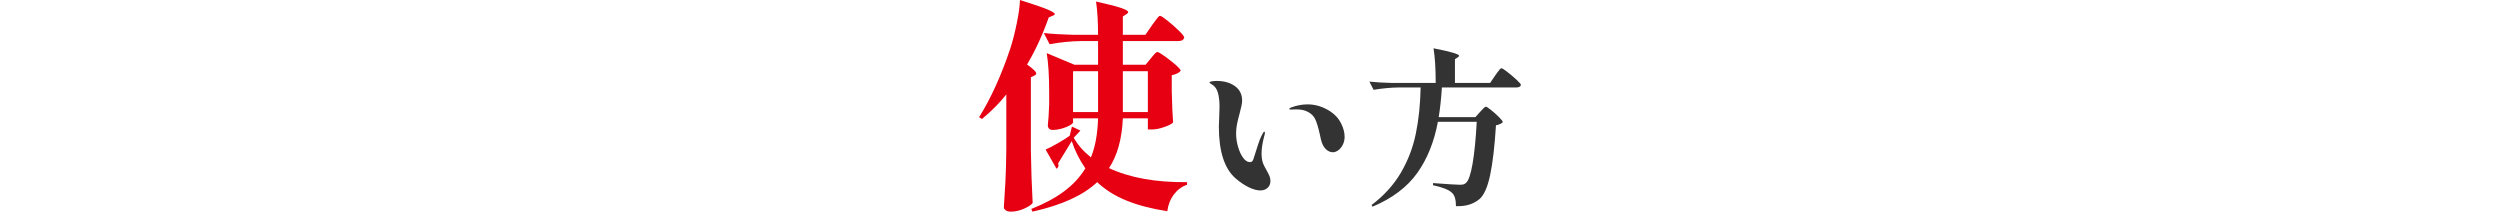 <?xml version="1.0" encoding="UTF-8"?><svg id="_レイヤー_1" xmlns="http://www.w3.org/2000/svg" width="537.492" height="45.504" viewBox="0 0 537.492 45.504"><defs><style>.cls-1{fill:#333;}.cls-1,.cls-2{stroke-width:0px;}.cls-2{fill:#e60012;}</style></defs><path class="cls-2" d="M216.354,20.304c-1.44,1.824-3.185,3.584-5.232,5.28l-.624-.384c2.527-4.032,4.768-8.959,6.72-14.784.512-1.6.977-3.415,1.393-5.448.415-2.032.64-3.688.672-4.968,2.848.896,4.808,1.568,5.88,2.016,1.072.448,1.608.784,1.608,1.008,0,.128-.129.24-.385.336l-.911.384c-1.28,3.648-2.832,7.025-4.656,10.128,1.312.928,1.968,1.568,1.968,1.92,0,.096-.04.184-.12.264-.08.08-.185.152-.312.216l-.721.336v15.744c.064,3.968.192,7.728.385,11.28-.257.384-.864.792-1.824,1.224s-1.92.648-2.88.648c-.449,0-.809-.096-1.08-.288-.272-.192-.408-.416-.408-.672.128-1.889.24-3.72.336-5.496s.16-4.104.192-6.984v-11.76ZM247.41,12.576c.128-.16.296-.368.504-.624.208-.256.384-.448.528-.576.144-.128.279-.192.408-.192.191,0,.703.296,1.535.888.832.593,1.616,1.208,2.353,1.848.735.641,1.104,1.073,1.104,1.296-.353.448-.992.768-1.92.96v3.456c.064,2.816.16,5.04.288,6.672-.191.288-.8.616-1.824.984-1.024.368-1.936.552-2.735.552h-.864v-2.4h-5.376c-.192,4.416-1.185,7.984-2.976,10.704,4.447,2.081,10.048,3.089,16.8,3.024l-.048.576c-1.089.353-2.017,1.032-2.784,2.04-.769,1.008-1.248,2.215-1.44,3.624-3.359-.512-6.28-1.272-8.76-2.28-2.48-1.008-4.584-2.328-6.312-3.96-3.041,2.848-7.681,4.96-13.921,6.336l-.239-.576c2.815-1.121,5.176-2.393,7.08-3.816,1.903-1.423,3.415-3.064,4.536-4.92-1.248-1.792-2.225-3.744-2.929-5.856-.448.768-1.424,2.369-2.928,4.8.063.192.096.32.096.384,0,.288-.144.545-.432.768l-2.353-4.128c.736-.319,1.616-.776,2.641-1.368,1.023-.592,1.872-1.128,2.544-1.608l.479-1.968,1.824.864-1.392,1.488-.048.048c.896,1.568,2.127,2.976,3.695,4.224.928-2.24,1.44-5.04,1.536-8.4h-5.376v.864c0,.161-.232.376-.696.648-.464.272-1.04.504-1.728.696-.688.192-1.353.288-1.992.288-.32,0-.568-.096-.744-.288s-.264-.416-.264-.672c.128-1.216.224-2.704.288-4.464v-2.736c0-3.487-.177-6.271-.528-8.352l5.952,2.496h5.088v-5.088h-3.696c-2.176.032-4.416.256-6.72.672l-1.248-2.4c1.76.192,3.889.32,6.384.384h5.28c0-2.815-.144-5.2-.432-7.152,2.623.576,4.432,1.04,5.424,1.392.991.353,1.488.641,1.488.864,0,.128-.112.272-.336.432l-.816.528v3.936h4.848l1.393-2.016c.191-.256.424-.576.696-.96.271-.384.487-.664.647-.84.16-.175.304-.264.432-.264.192,0,.721.344,1.584,1.032.864.688,1.681,1.408,2.448,2.16.769.752,1.152,1.24,1.152,1.464-.128.512-.561.768-1.296.768h-11.904v5.088h4.896l1.104-1.344ZM236.082,15.312h-5.376v8.784h5.376v-8.784ZM246.786,24.096v-8.784h-5.376v8.784h5.376Z"/><path class="cls-1" d="M268.513,40.278c-.925-.444-1.867-1.074-2.826-1.89-2.425-2.088-3.637-5.808-3.637-11.16,0-.336.024-.984.072-1.944.048-1.008.072-1.776.072-2.304,0-1.2-.114-2.208-.342-3.024-.229-.816-.643-1.404-1.242-1.764-.168-.096-.306-.186-.414-.27-.108-.084-.162-.15-.162-.198,0-.096.162-.174.486-.234.323-.06.678-.09,1.062-.09,1.584,0,2.892.372,3.924,1.116,1.032.744,1.549,1.788,1.549,3.132,0,.528-.181,1.44-.54,2.736-.24.864-.427,1.626-.559,2.286-.132.66-.198,1.338-.198,2.034,0,.936.139,1.884.414,2.844.276.96.643,1.752,1.099,2.376.455.624.947.936,1.476.936.336,0,.576-.204.72-.612.408-1.296.75-2.364,1.026-3.204.275-.84.522-1.464.738-1.872.264-.576.468-.864.611-.864.072,0,.108.072.108.216,0,.216-.061.504-.18.864-.36,1.392-.54,2.604-.54,3.636s.18,1.896.54,2.592l.54,1.008c.288.504.497.918.63,1.242.132.324.198.678.198,1.062,0,.6-.205,1.086-.612,1.458-.408.372-.925.558-1.548.558-.721,0-1.543-.222-2.466-.666ZM285.036,32.052c-.468-.456-.81-1.128-1.026-2.016l-.287-1.296c-.312-1.368-.625-2.394-.937-3.078-.312-.684-.84-1.218-1.584-1.602-.647-.36-1.476-.54-2.484-.54l-1.26.036c-.168,0-.252-.036-.252-.108,0-.144.145-.264.433-.36,1.175-.432,2.34-.648,3.491-.648,1.729,0,3.372.516,4.933,1.548,1.008.672,1.764,1.518,2.268,2.538.504,1.02.756,1.974.756,2.862,0,.648-.132,1.23-.396,1.746-.265.516-.594.912-.99,1.188-.396.276-.762.414-1.098.414-.576,0-1.099-.228-1.566-.684Z"/><path class="cls-1" d="M318.21,24.06c.145-.144.354-.366.63-.666.276-.3.486-.45.63-.45.145,0,.517.24,1.116.72.6.48,1.17.99,1.71,1.53.54.54.811.894.811,1.062-.288.312-.78.54-1.477.684-.288,4.56-.708,8.136-1.26,10.728-.553,2.592-1.32,4.308-2.304,5.148-.648.528-1.368.918-2.16,1.17-.792.252-1.752.366-2.88.342,0-1.416-.288-2.376-.864-2.88-.336-.336-.864-.642-1.584-.918-.72-.276-1.548-.51-2.484-.702v-.468c3.192.24,5.112.36,5.761.36.336,0,.594-.024.773-.072.181-.048.366-.156.559-.324.552-.48,1.025-1.878,1.422-4.194.396-2.316.689-5.298.882-8.946h-8.352c-.792,4.296-2.269,7.962-4.429,10.998-2.16,3.036-5.363,5.454-9.611,7.254l-.217-.36c2.664-2.016,4.758-4.32,6.282-6.912s2.598-5.382,3.222-8.37.973-6.318,1.045-9.99h-4.717c-1.704.024-3.504.192-5.399.504l-.9-1.764c1.319.144,2.916.24,4.788.288h9.468v-.072c0-3.024-.156-5.484-.468-7.38,2.063.408,3.498.738,4.302.99.804.252,1.206.462,1.206.63,0,.072-.096.18-.288.324l-.611.396v5.112h7.56l1.08-1.584c.096-.144.252-.366.468-.666.216-.3.396-.528.54-.684.145-.156.264-.234.36-.234.144,0,.563.27,1.26.81.696.54,1.355,1.098,1.98,1.674.623.576.936.948.936,1.116-.096.36-.42.54-.972.54h-16.021c-.144,2.328-.372,4.452-.684,6.372h7.884l1.008-1.116Z"/></svg>